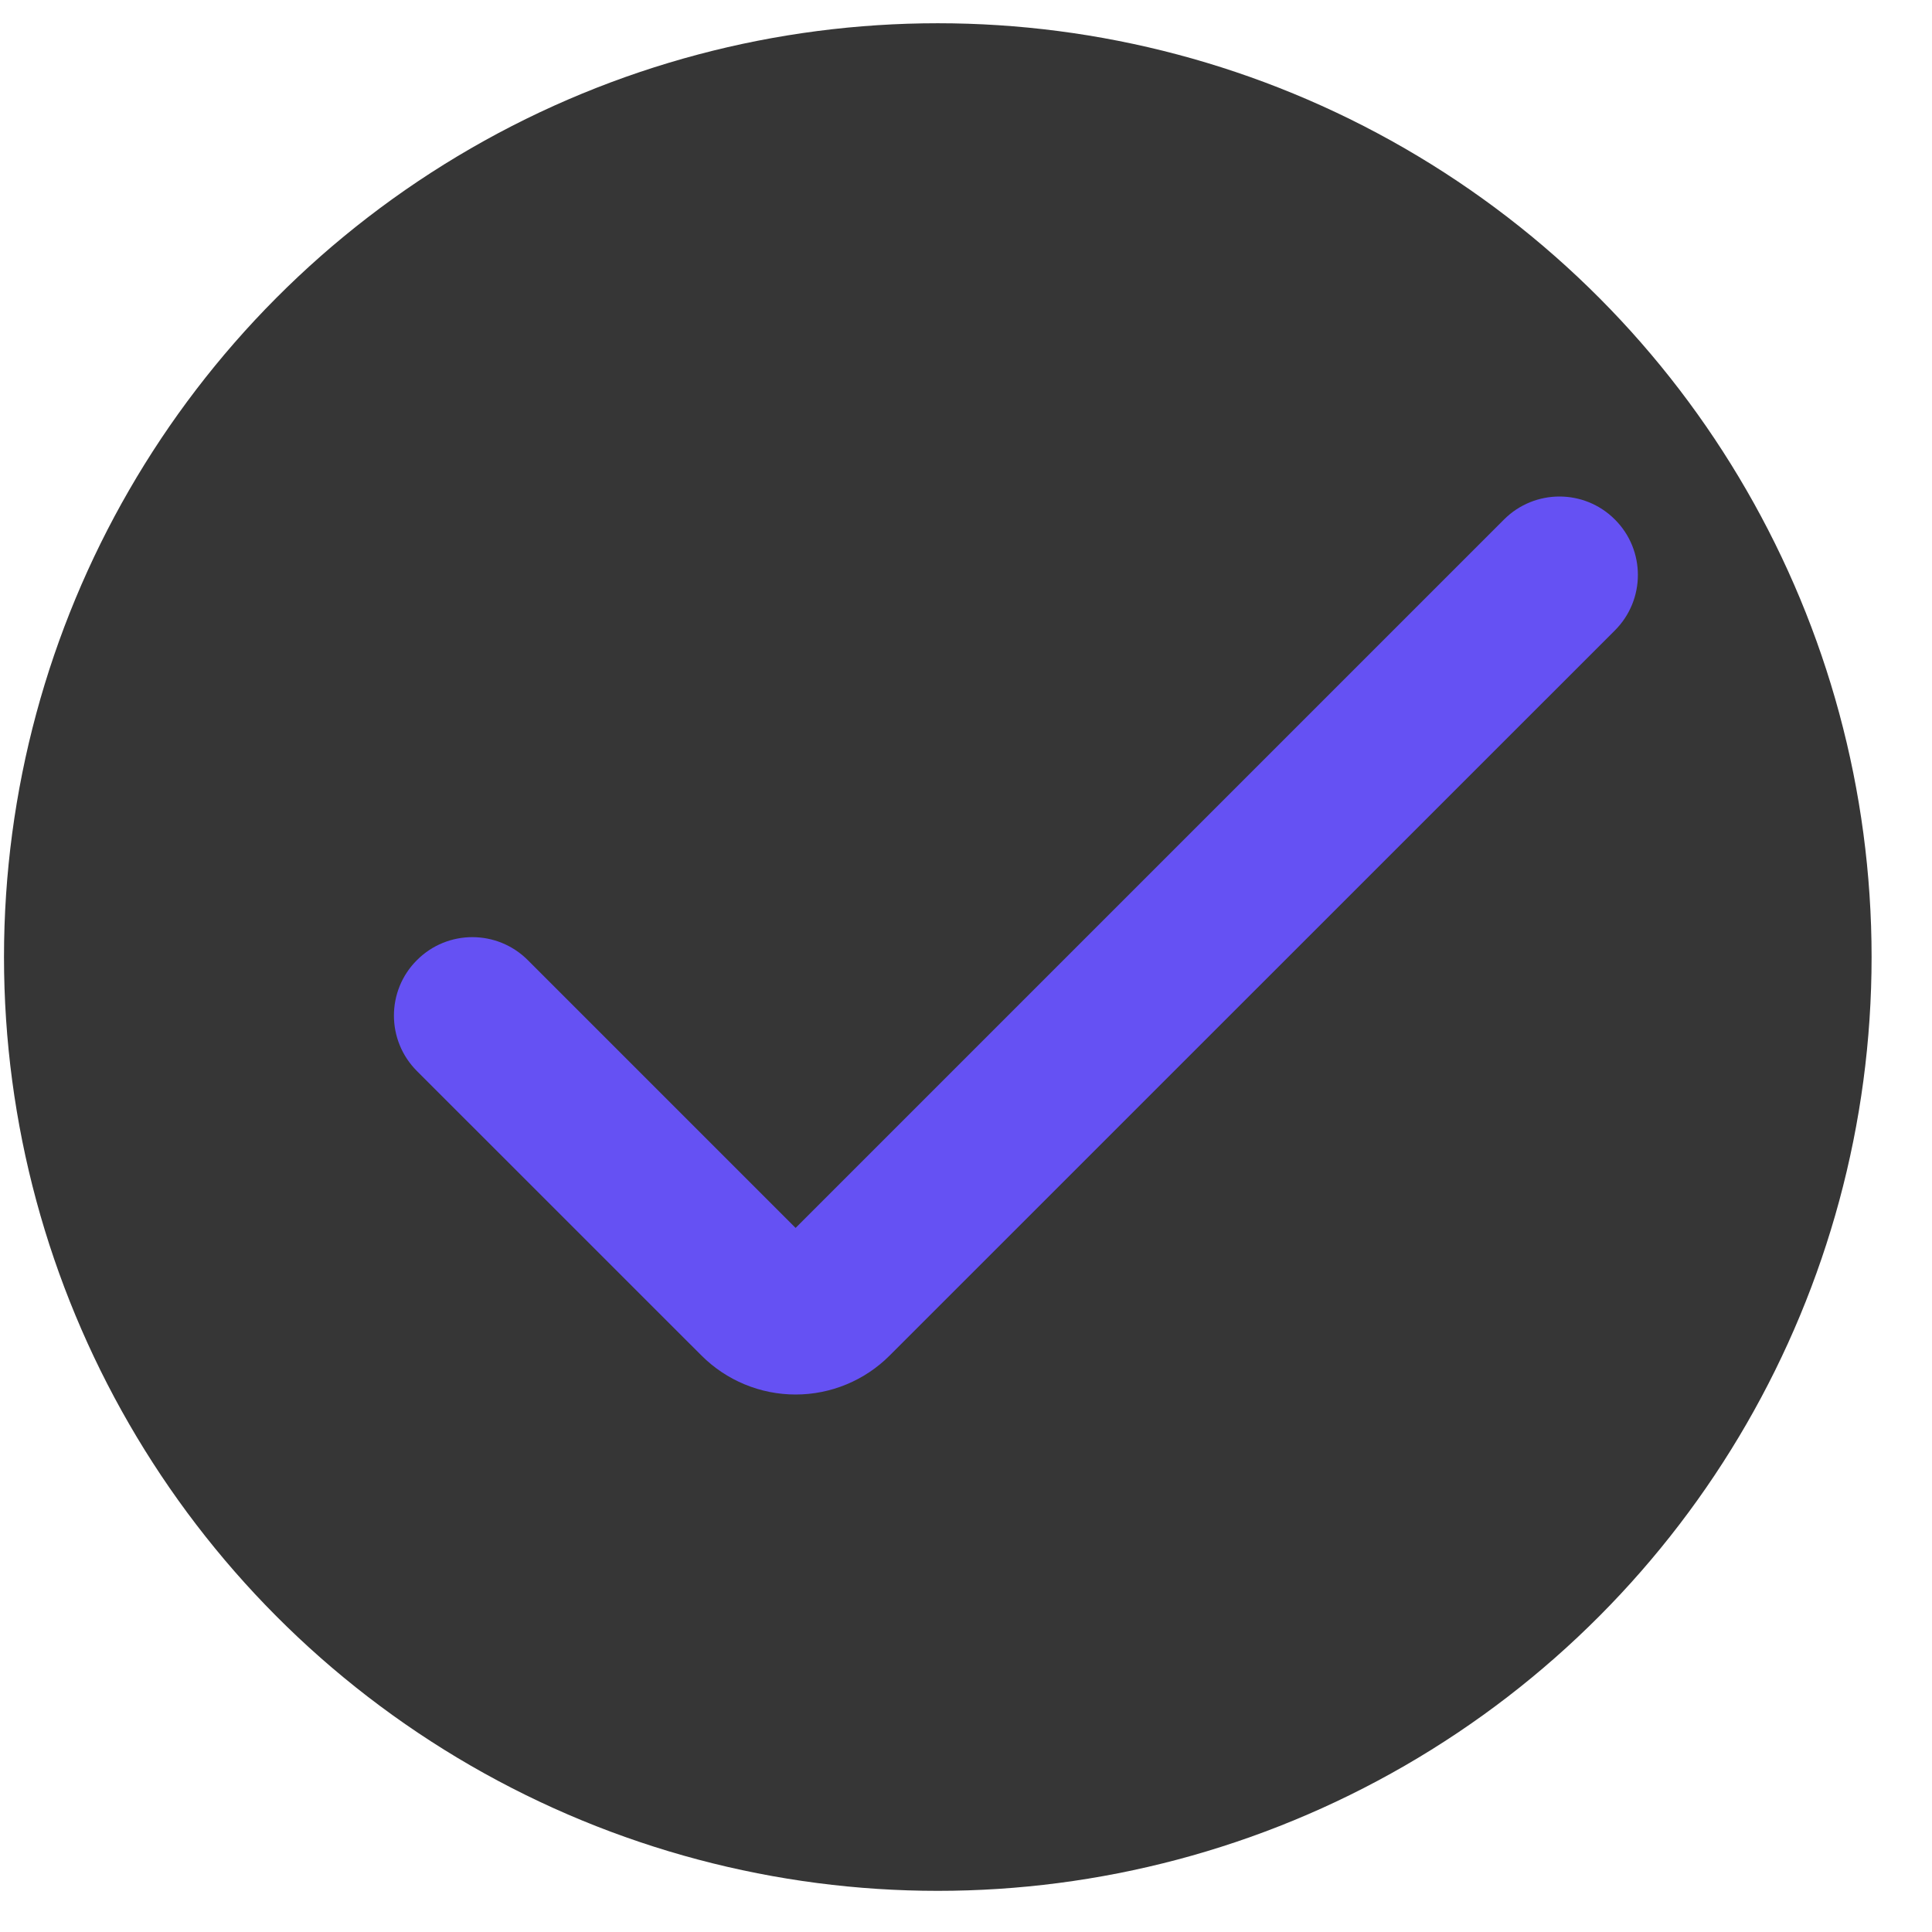 <svg width="30" height="30" viewBox="0 0 30 30" fill="none" xmlns="http://www.w3.org/2000/svg">
<circle cx="14.562" cy="14.861" r="14.5" fill="#363636"/>
<g clip-path="url(#clip0_929_15095)">
<path d="M12.354 21.654C11.806 21.654 11.28 21.436 10.892 21.048L6.474 16.631C5.998 16.155 5.998 15.384 6.474 14.909C6.949 14.433 7.72 14.433 8.196 14.909L12.354 19.067L23.354 8.067C23.83 7.591 24.601 7.591 25.076 8.067C25.552 8.542 25.552 9.313 25.076 9.789L13.815 21.048C13.428 21.436 12.902 21.654 12.354 21.654Z" fill="#6551F3"/>
</g>
<defs>
<clipPath id="clip0_929_15095">
<rect width="19.316" height="19.316" fill="white" transform="translate(6.117 5.024)"/>
</clipPath>
</defs>
</svg>
